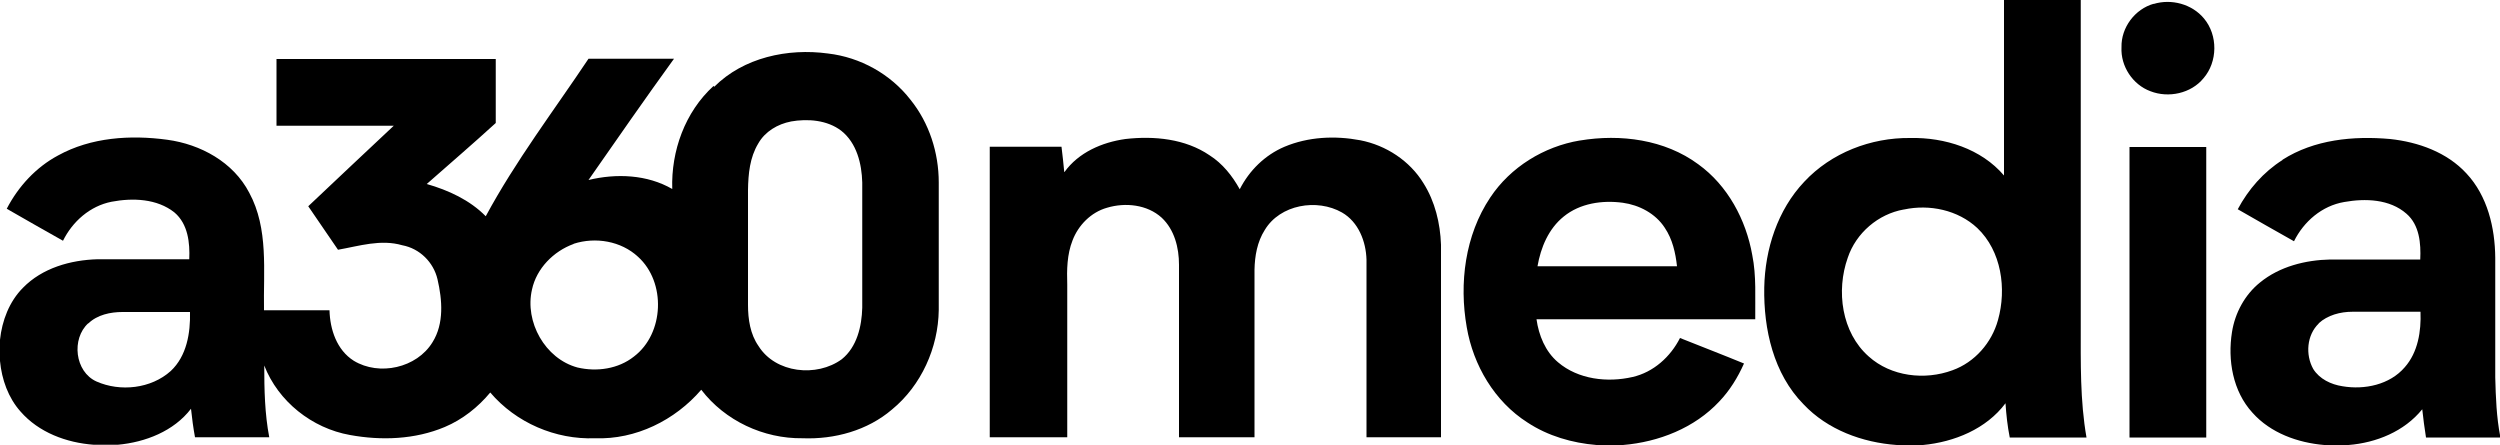 <?xml version="1.0" encoding="UTF-8"?>
<svg xmlns="http://www.w3.org/2000/svg" version="1.1" viewBox="0 0 1000 178">
  <!-- Generator: Adobe Illustrator 28.6.0, SVG Export Plug-In . SVG Version: 1.2.0 Build 709)  -->
  <g>
    <g id="Layer_2">
      <g id="_062b3eff">
        <path d="M801.5,0h30.8v130c0,15-.3,30.2,2.3,45-10.2,0-20.5,0-30.7,0-.9-4.5-1.4-9.1-1.7-13.7-7.7,10.3-20.5,15.5-33,16.7h-10.5c-13.8-1-27.7-6.1-37.3-16.3-12-12.2-16-30-15.7-46.7.3-15.3,5.3-31,16-42.3,10.8-11.6,26.7-17.7,42.4-17.5,13.8-.3,28.4,4.3,37.5,15,0-23.4,0-46.8,0-70.2M761.5,83.8c-10.2,1.8-19.1,9.4-22.4,19.3-4.7,13.2-2.5,29.9,8.4,39.5,8.9,8,22.4,9.6,33.5,5.5,8.9-3.2,15.7-11,18.2-20.1,3.5-12.5,1.4-27.6-8.3-36.8-7.7-7.2-19.1-9.6-29.3-7.4ZM861.4,1.6c7.1-2.2,15.4,0,20.2,5.8,5.6,6.7,5.5,17.3-.2,23.9-5,6.1-14,8-21.2,5.2-7.1-2.6-12-10-11.6-17.6-.2-7.9,5.4-15.3,12.9-17.4ZM425.8,68.8c5.6-7.8,15-11.9,24.4-13.2,11.5-1.3,23.9-.1,33.6,6.5,5.2,3.3,9.1,8.2,12.1,13.6,3.8-7.5,10.1-13.7,17.9-17,9.5-4,20.2-4.5,30.3-2.6,10.3,2,19.8,8.2,25.3,17.2,4.6,7.3,6.7,16,7,24.6,0,25.7,0,51.3,0,77-9.9,0-19.8,0-29.8,0,0-23.7,0-47.4,0-71-.2-7.3-3.2-15.1-9.8-18.9-10-5.7-24.8-3.2-30.9,7-3,4.7-4,10.4-4.1,15.9,0,22.3,0,44.7,0,67h-30.2c0-23,0-46,0-69,0-6.8-1.8-14-6.9-18.8-5.8-5.3-14.6-6.2-21.9-4-6.4,1.8-11.5,7-13.8,13.1-2.2,5.6-2.3,11.7-2.1,17.7v61h-31c0-38.8,0-77.5,0-116.2h28.7c.4,3.4.8,6.7,1.1,10.1h0ZM632,56.2c16.2-2.7,33.9-.4,47.3,9.5,11.8,8.5,19.1,22.2,21.6,36.3,1.7,8.4,1.1,17.1,1.2,25.7-29.2,0-58.3,0-87.5,0,.9,6.4,3.5,12.9,8.6,17.2,8.1,6.9,19.8,8.2,29.8,5.9,8.4-1.9,15.2-8.1,19-15.6,8.5,3.4,17.1,6.7,25.6,10.2-2.5,5.6-5.7,10.8-9.9,15.2-9.9,10.6-24.2,16.2-38.5,17.4h-10.6c-9.7-.8-19.4-3.6-27.6-9-13.2-8.4-21.7-22.9-24.3-38.1-3.1-17.6-.7-36.8,9.4-51.9,8.1-12.2,21.5-20.4,35.8-22.8M625.5,86.6c-6.1,4.9-9.2,12.4-10.5,19.9,18.6,0,37.2,0,55.8,0-.6-5.4-1.8-10.8-4.9-15.4-3.7-5.7-10.2-9.1-16.8-10-8.2-1.1-17.1.2-23.6,5.5h0ZM913,63.9c12.7-8.1,28.3-9.6,43-8.3,11.3,1.2,22.8,5.3,30.6,13.8,8.4,9,11.4,21.7,11.5,33.7,0,16,0,32,0,47.9.2,7.9.5,15.9,2,23.6v.4c-9.9,0-19.8,0-29.7,0-.6-3.8-1.1-7.5-1.5-11.3-7.2,8.9-18.4,13.4-29.5,14.3h-9.7c-10.6-.9-21.5-4.8-28.7-12.9-7.9-8.6-10-21.1-8.2-32.3,1.2-7.6,5.1-14.9,11.2-19.8,7.8-6.4,18.2-9,28.1-9.2,12,0,24,0,36,0,.3-6.4-.3-13.8-5.5-18.3-6.7-5.9-16.5-6.2-24.9-4.7-8.9,1.5-16.2,7.8-20.1,15.7-7.5-4.2-15-8.5-22.5-12.8,4.2-7.9,10.3-14.9,17.9-19.7M927.5,129.4c-4.8,4.6-5.4,12.5-2.2,18.2,2.5,4,7.1,6.2,11.7,6.9,8.8,1.5,18.9-.6,24.9-7.6,5.3-6,6.6-14.4,6.3-22.2-9.1,0-18.2,0-27.2,0-4.8,0-9.9,1.3-13.5,4.6ZM851.8,58.8c10.2,0,20.5,0,30.7,0,0,38.7,0,77.5,0,116.2h-30.7c0-38.7,0-77.5,0-116.2h0Z"/>
      </g>
      <path id="_2588c9ff" d="M285.7,34.7c11.7-11.7,29.4-15.5,45.5-13.3,12.9,1.5,25,8.2,33,18.5,7.5,9.3,11.3,21.2,11.3,33.1,0,17,0,34,0,51-.2,15.1-7,30.2-18.7,39.8-9.8,8.4-23,12-35.8,11.5-15.6.2-31-7-40.5-19.4-10.5,12.2-26.2,20-42.5,19.4-15.8.6-31.6-6.2-41.9-18.3-4.9,5.9-11.1,10.8-18.2,13.8-11.9,5-25.3,5.5-37.9,3.2-15.2-2.7-28.7-13.4-34.3-27.8,0,9.6.2,19.3,2,28.7h-29.7c-.7-3.8-1.2-7.6-1.6-11.4-6.9,9-18.3,13.4-29.3,14.4h-9.6c-10.9-.8-22-4.9-29.3-13.3C3.3,159.1.7,151.8,0,144.4v-8.5c.8-7.6,3.7-15.3,9.2-20.8,7.7-7.9,19-11.1,29.8-11.4,12.2,0,24.5,0,36.7,0,.3-6.6-.5-14.1-5.9-18.7-7-5.6-16.8-5.9-25.2-4.3-8.6,1.7-15.6,7.9-19.4,15.6-7.5-4.2-15-8.5-22.5-12.8,4.6-8.9,11.7-16.6,20.5-21.3,13.2-7.3,29-8.3,43.7-6.3,13.3,1.8,26.4,8.9,32.8,21.2,7.8,14.4,5.6,31.3,5.9,47,8.7,0,17.5,0,26.2,0,.2,7.7,2.9,15.9,9.7,20.2,10.2,6.2,25.2,2.9,31.5-7.4,4.7-7.5,3.9-17,2-25.2-1.6-6.8-7.1-12.3-14.1-13.6-8.6-2.5-17.2.3-25.7,1.8-4-5.8-7.9-11.6-11.9-17.4,11.4-10.7,22.7-21.5,34.2-32.2-15.6,0-31.3,0-46.9,0,0-8.9,0-17.8,0-26.7,29.2,0,58.5,0,87.7,0,0,8.5,0,17.1,0,25.6-9.1,8.3-18.4,16.3-27.6,24.4,8.7,2.5,17.2,6.4,23.6,12.9,11.9-22.1,27.2-42.2,41.1-63,11.4,0,22.8,0,34.2,0-11.6,16-22.9,32.3-34.2,48.5,11.1-2.7,23.5-2.2,33.5,3.6-.5-15.2,5.1-30.8,16.5-41.2M316.4,48.6c-5.3,1-10.4,4-13.1,8.8-3.4,5.6-4,12.2-4.1,18.6,0,15.3,0,30.7,0,46,0,5.7.9,11.7,4.2,16.4,6.8,10.9,23.3,12.6,33.3,5.3,6.1-4.9,8-13.2,8.2-20.6,0-16.7,0-33.4,0-50.1-.2-7.5-2.2-15.8-8.4-20.7-5.6-4.3-13.4-4.9-20.2-3.7M229.4,97.6c-8,2.9-14.8,9.8-16.6,18.2-3,12.9,5.2,27.7,18.2,31.2,7.7,1.8,16.3.6,22.6-4.4,12.1-9.2,12.9-29.7,1.6-39.9-6.8-6.3-17-8-25.7-5.2M35.3,129.3c-6.8,6.2-5.4,19.4,3.3,23.3,9.5,4.2,21.8,2.9,29.7-4.2,6.4-6,7.9-15.2,7.7-23.6-9,0-18,0-27,0-4.8,0-10.1,1.1-13.7,4.6Z"/>
    </g>
  </g>
</svg>